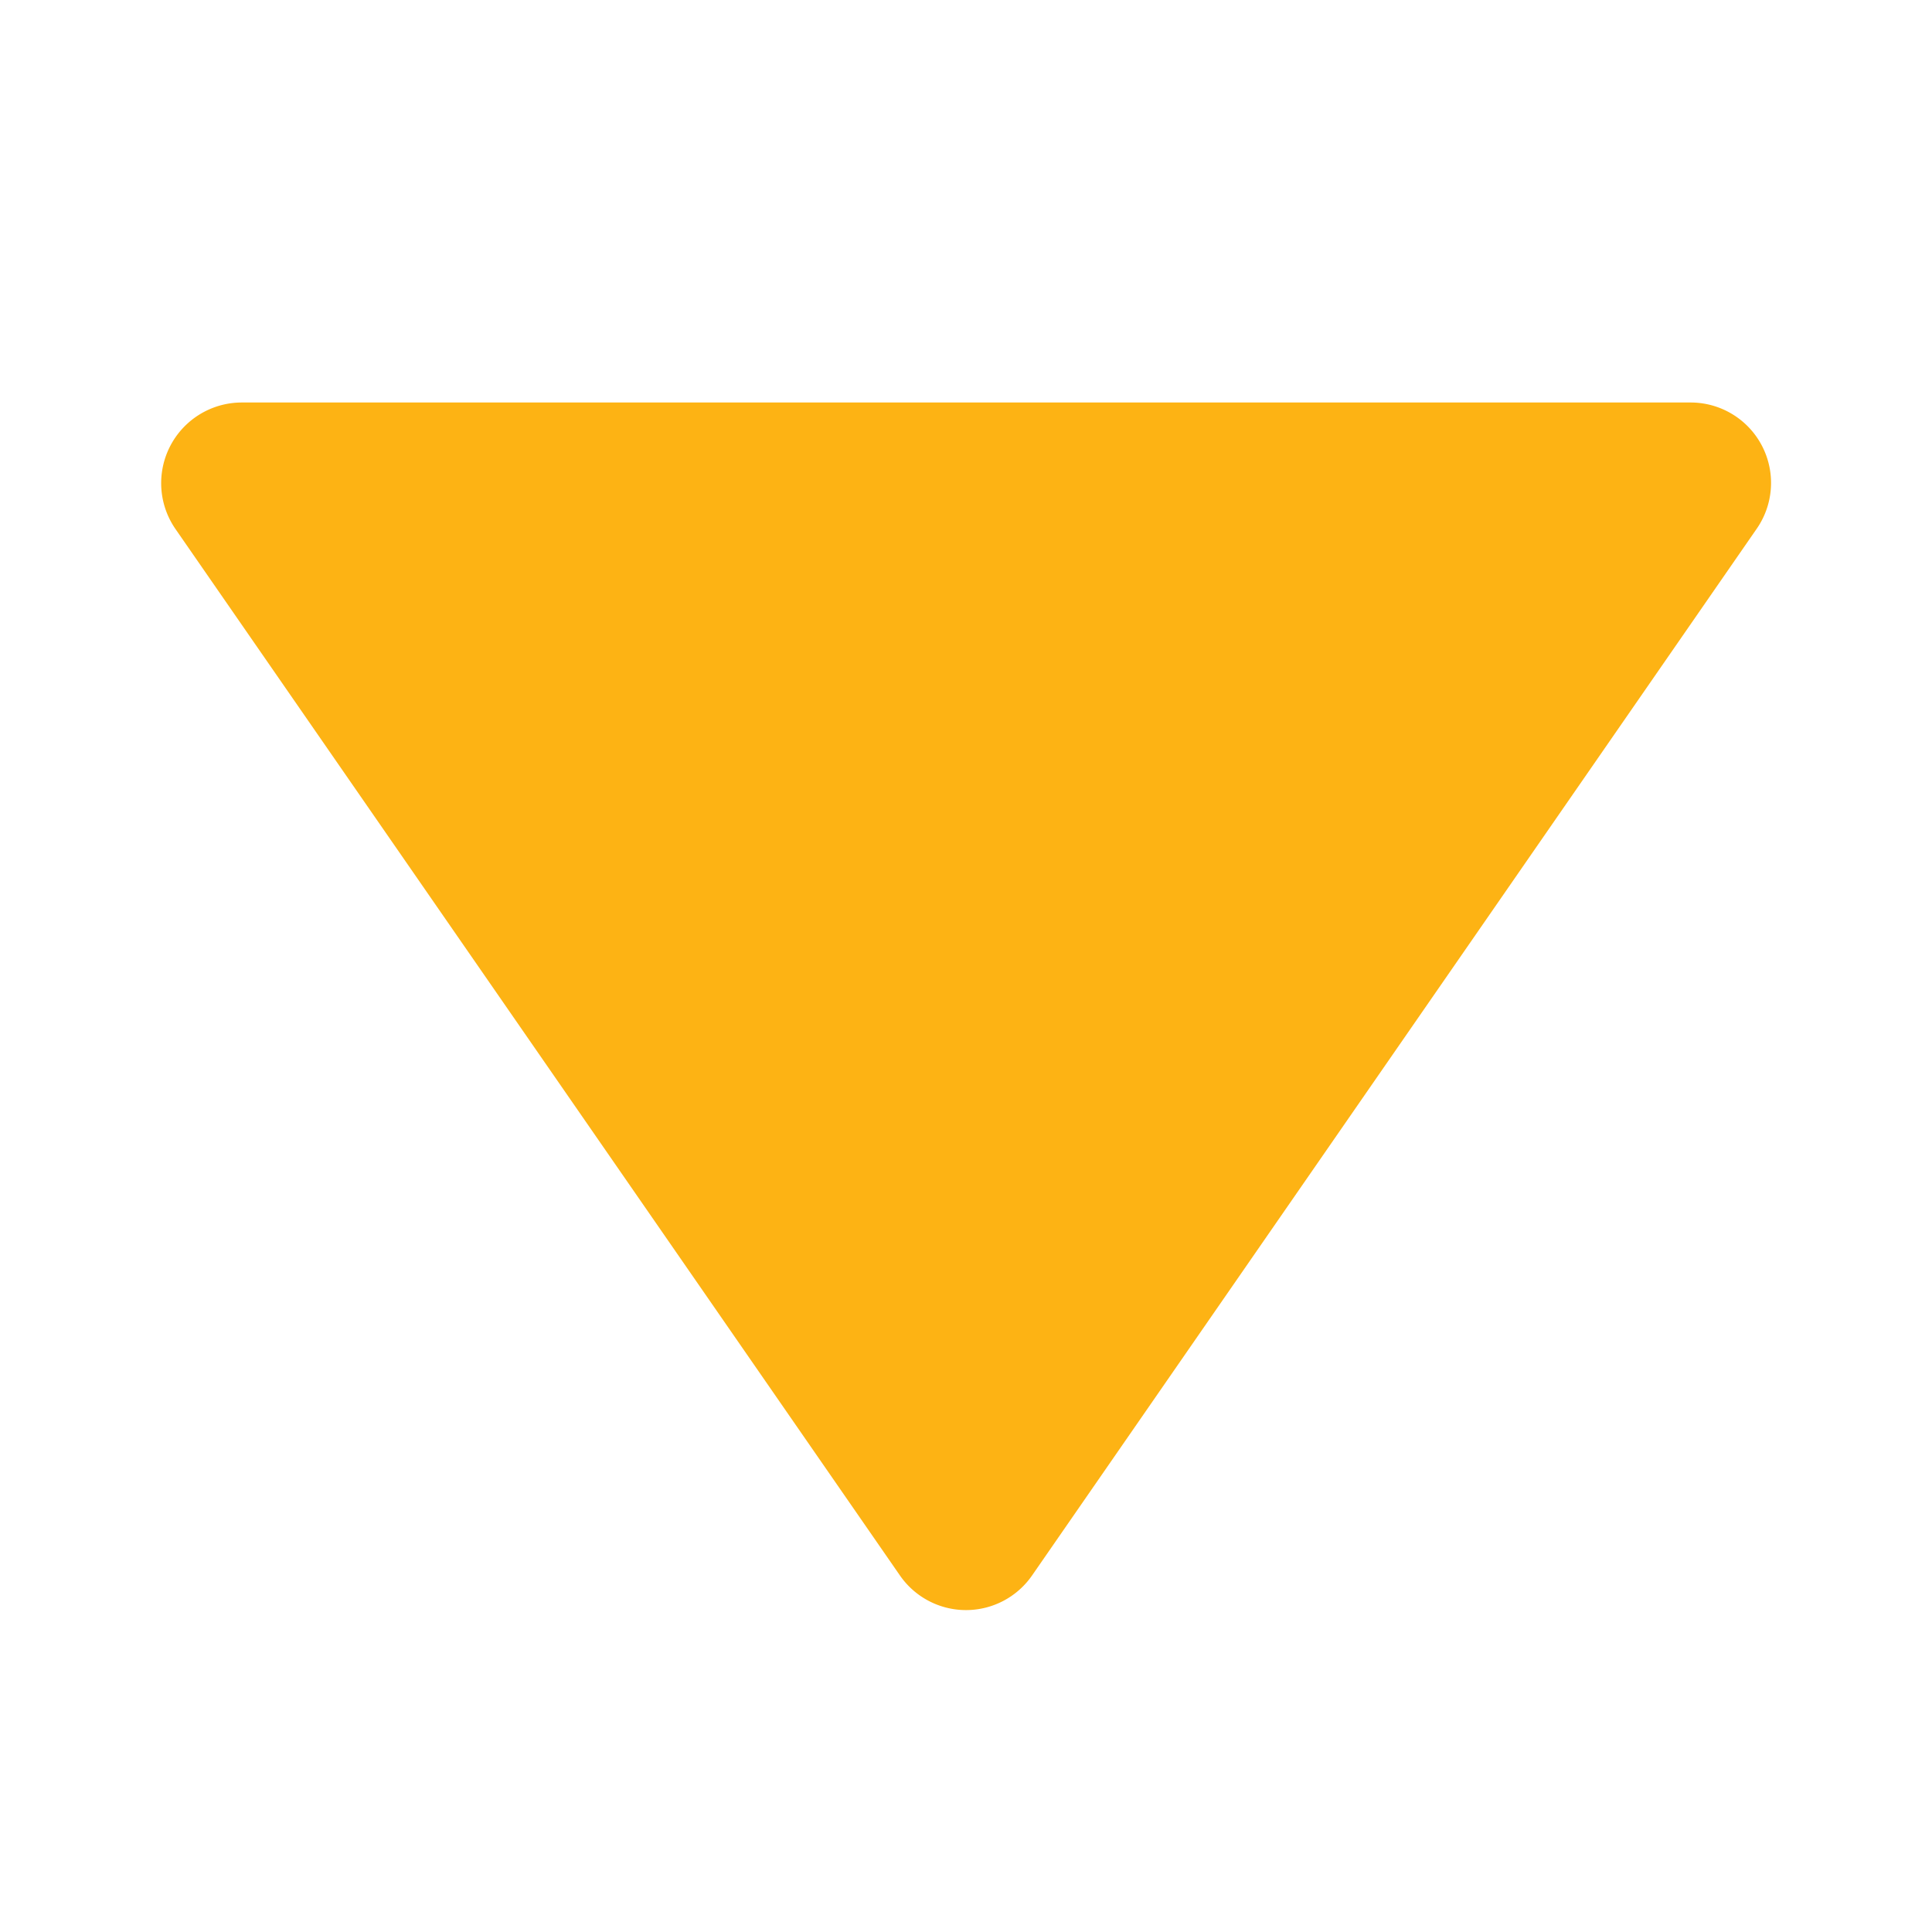 <svg xmlns="http://www.w3.org/2000/svg" width="24" height="24" viewBox="0 0 24 24"><path fill="#FDB314" d="M11.178 19.569a.998.998 0 0 0 1.644 0l9-13A.999.999 0 0 0 21 5H3a1.002 1.002 0 0 0-.822 1.569z"/></svg>